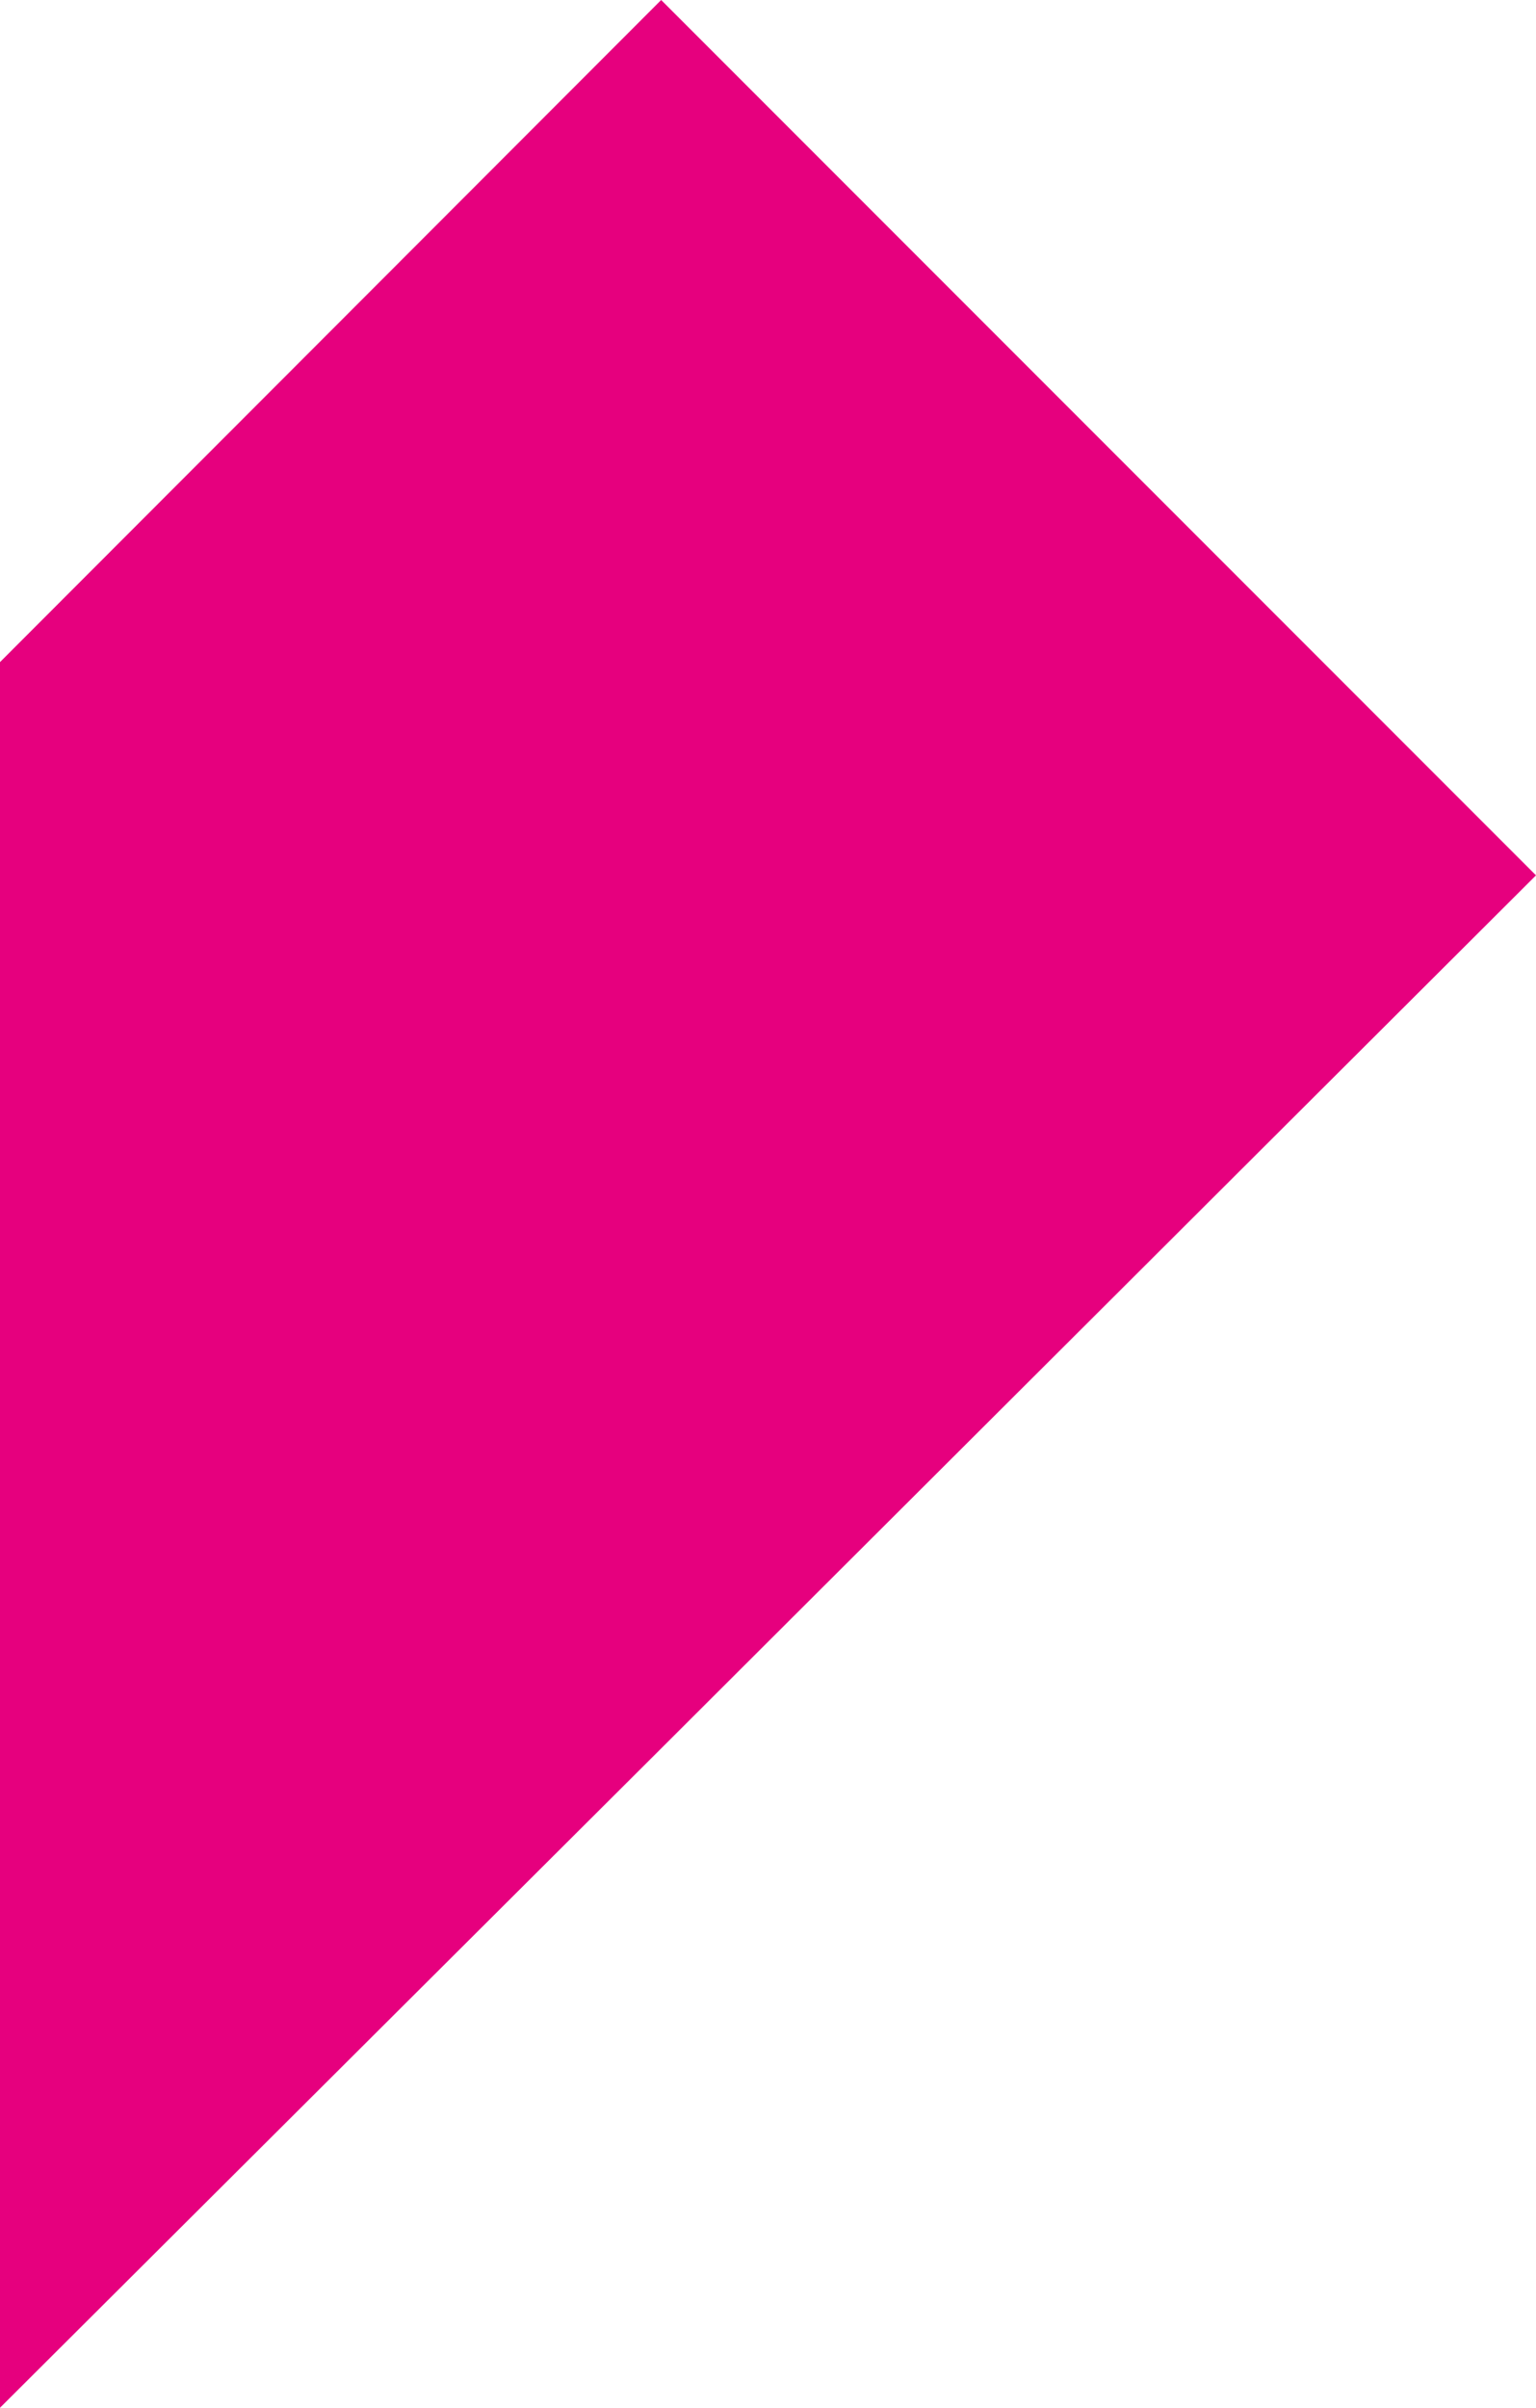 <?xml version="1.0" encoding="UTF-8"?>
<svg xmlns="http://www.w3.org/2000/svg" version="1.1" viewBox="0 0 274.6 430.2">
  <defs>
    <style>
      .cls-1 {
        fill: #e6007e;
      }
    </style>
  </defs>
  <!-- Generator: Adobe Illustrator 28.7.1, SVG Export Plug-In . SVG Version: 1.2.0 Build 142)  -->
  <g>
    <g id="Laag_1">
      <polygon class="cls-1" points="274.6 156.4 118 312.6 0 430.2 0 118.3 118 .2 118.2 0 274.6 156.4"/>
    </g>
  </g>
</svg>
